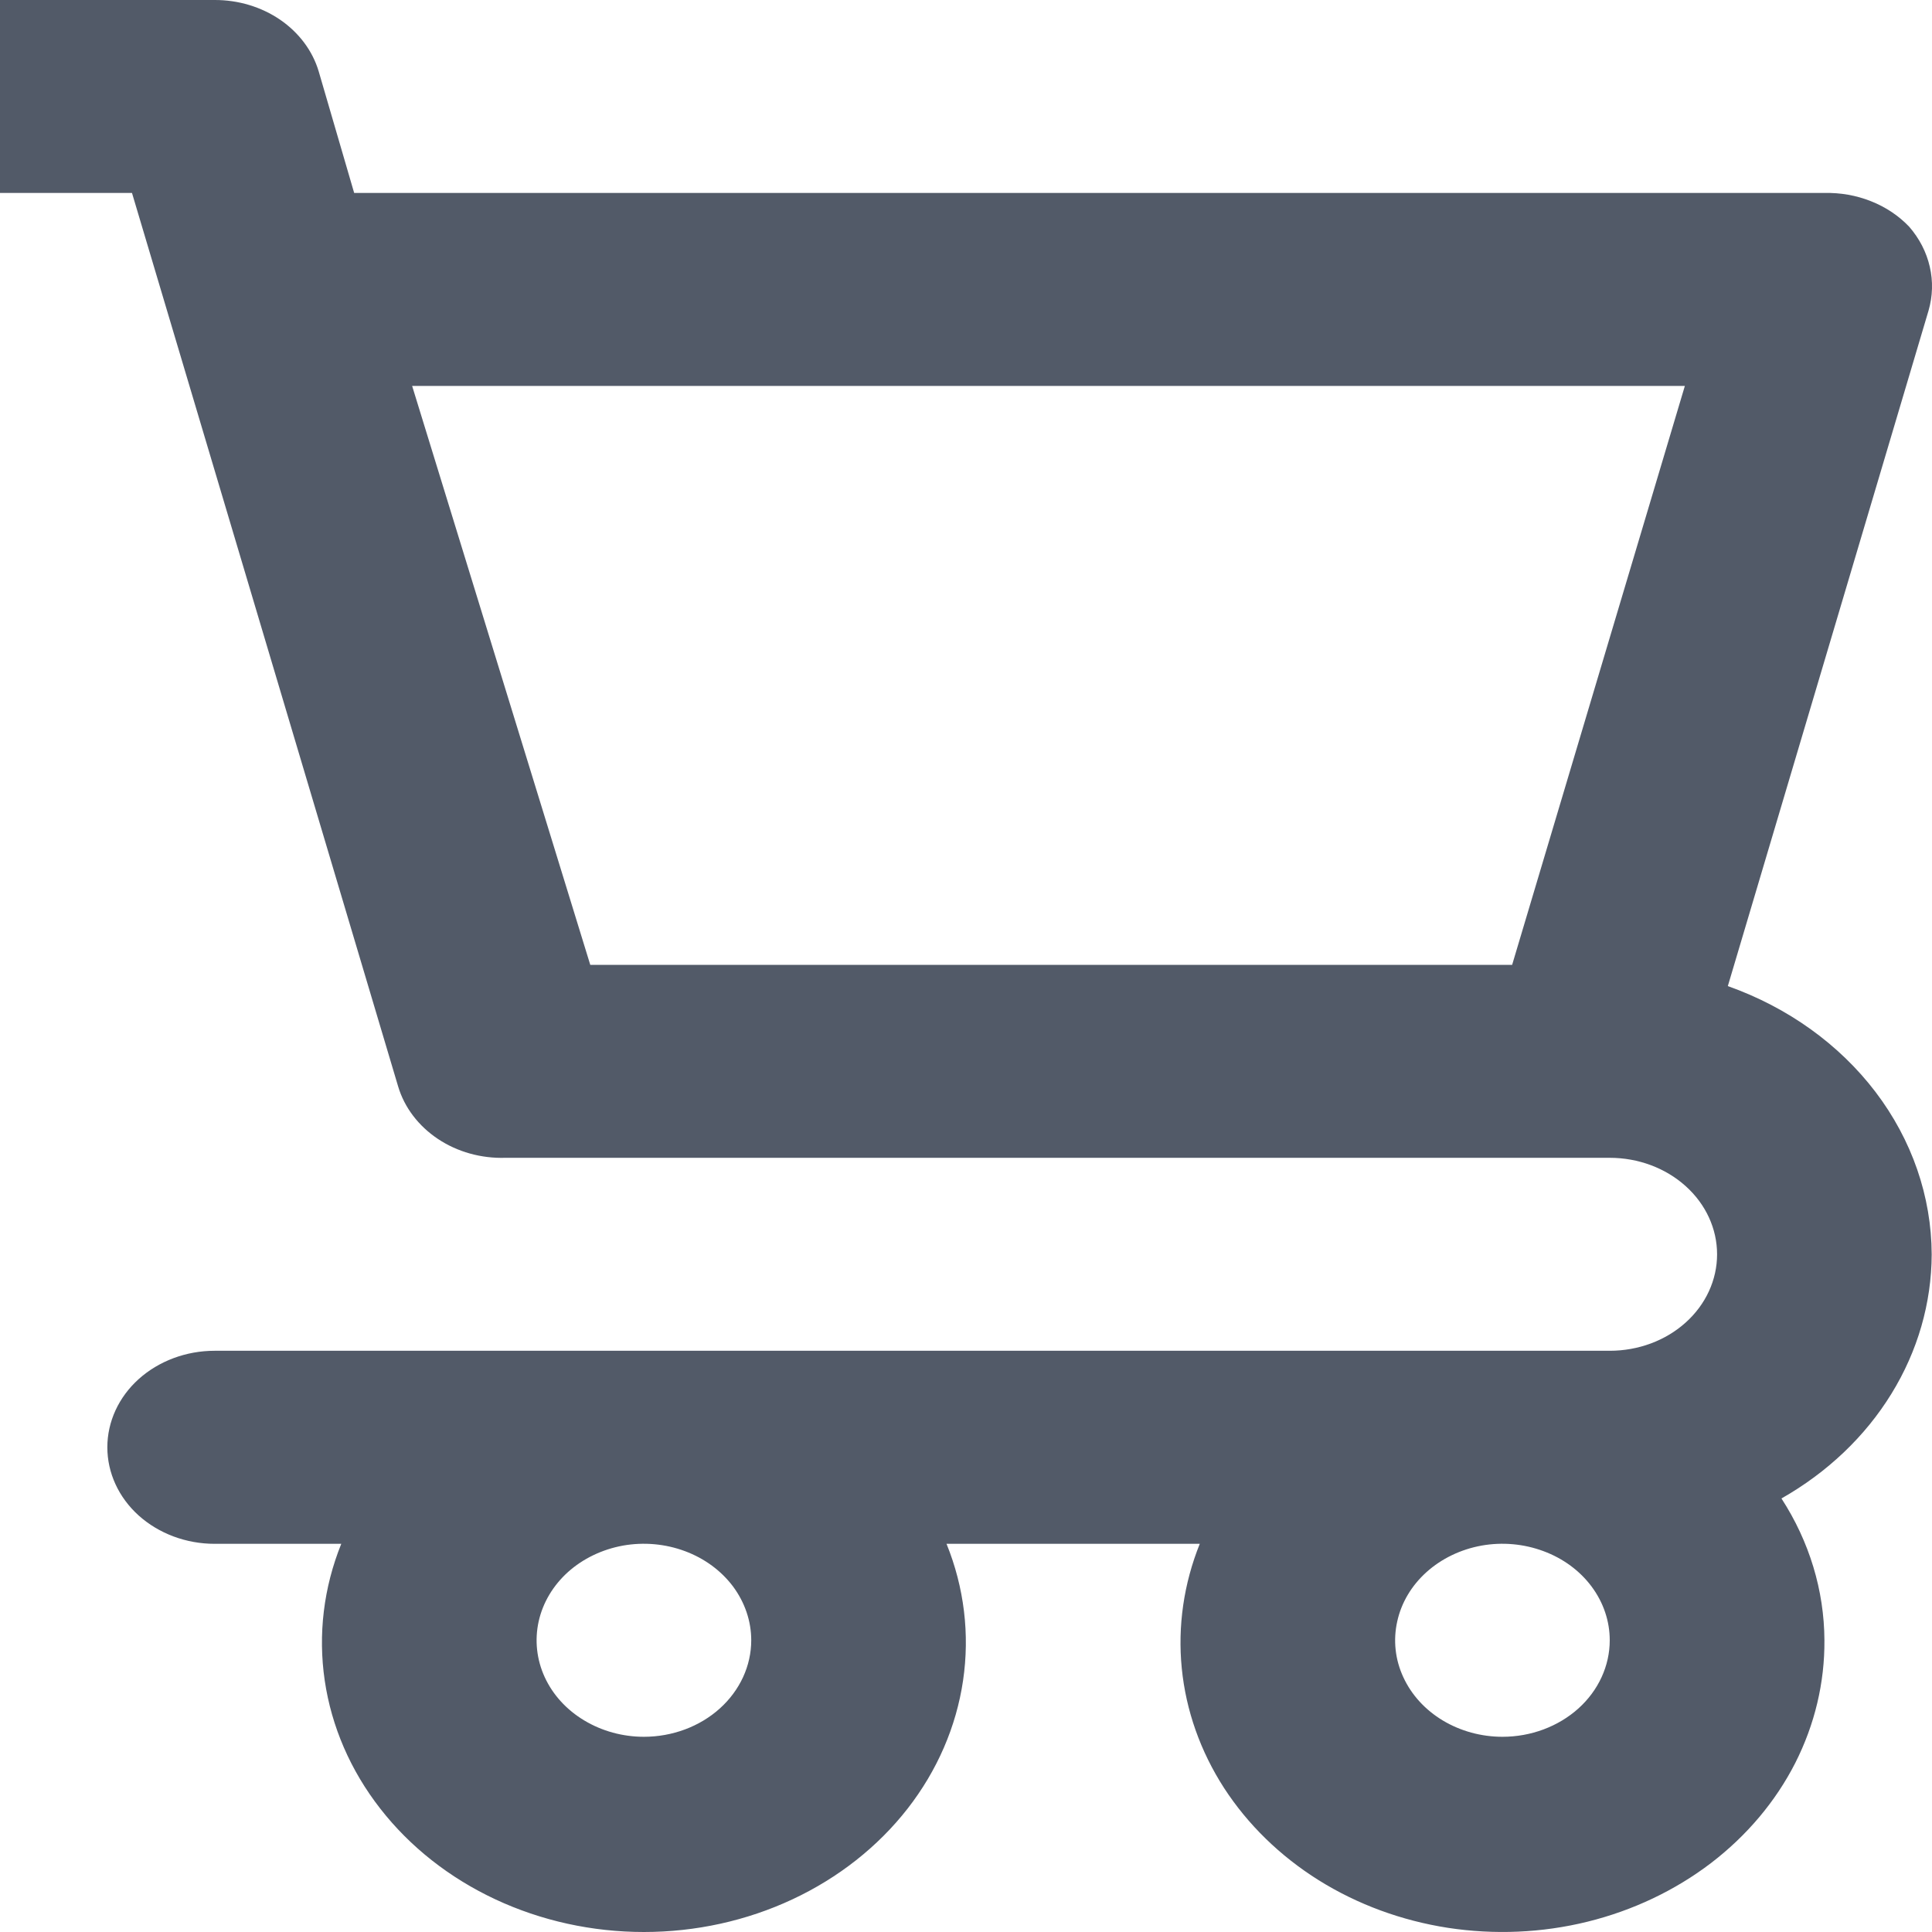 <?xml version="1.0" encoding="UTF-8"?> <svg xmlns="http://www.w3.org/2000/svg" width="25" height="25" viewBox="0 0 25 25" fill="none"> <path d="M24.996 16.231C24.993 15.481 24.74 14.75 24.27 14.131C23.799 13.512 23.133 13.035 22.358 12.76L24.955 4.02C25.009 3.834 25.015 3.639 24.971 3.451C24.928 3.262 24.837 3.086 24.705 2.934C24.57 2.792 24.401 2.679 24.211 2.604C24.021 2.528 23.815 2.492 23.608 2.497H4.583L4.124 0.924C4.045 0.658 3.869 0.423 3.626 0.256C3.382 0.089 3.084 -0.001 2.777 1.20326e-05H0V2.497H1.708L5.152 14.059C5.233 14.331 5.415 14.57 5.667 14.738C5.919 14.906 6.227 14.992 6.541 14.982H20.83C21.199 14.982 21.552 15.114 21.812 15.348C22.073 15.582 22.219 15.9 22.219 16.231C22.219 16.562 22.073 16.88 21.812 17.114C21.552 17.348 21.199 17.479 20.83 17.479H2.777C2.409 17.479 2.056 17.611 1.795 17.845C1.535 18.079 1.389 18.397 1.389 18.728C1.389 19.059 1.535 19.377 1.795 19.611C2.056 19.845 2.409 19.977 2.777 19.977H4.416C4.188 20.542 4.114 21.149 4.202 21.746C4.29 22.343 4.536 22.911 4.921 23.404C5.305 23.897 5.815 24.299 6.409 24.577C7.003 24.855 7.663 25 8.332 25C9.002 25 9.661 24.855 10.255 24.577C10.849 24.299 11.359 23.897 11.744 23.404C12.128 22.911 12.374 22.343 12.462 21.746C12.55 21.149 12.477 20.542 12.248 19.977H15.525C15.318 20.492 15.238 21.042 15.292 21.587C15.346 22.133 15.533 22.662 15.839 23.136C16.146 23.609 16.564 24.017 17.064 24.33C17.565 24.643 18.136 24.853 18.736 24.946C19.337 25.038 19.953 25.012 20.541 24.867C21.129 24.722 21.674 24.463 22.139 24.109C22.603 23.754 22.976 23.312 23.23 22.814C23.483 22.315 23.612 21.773 23.608 21.225C23.605 20.58 23.413 19.947 23.052 19.39C23.646 19.053 24.136 18.587 24.475 18.035C24.815 17.483 24.994 16.862 24.996 16.231V16.231ZM19.567 12.485H7.638L5.333 4.994H21.802L19.567 12.485ZM8.332 22.474C8.057 22.474 7.789 22.4 7.561 22.263C7.332 22.126 7.154 21.931 7.049 21.703C6.944 21.475 6.917 21.224 6.97 20.982C7.024 20.739 7.156 20.517 7.35 20.342C7.544 20.168 7.792 20.049 8.061 20C8.331 19.952 8.61 19.977 8.864 20.072C9.117 20.166 9.334 20.326 9.487 20.531C9.639 20.737 9.721 20.978 9.721 21.225C9.721 21.556 9.574 21.874 9.314 22.108C9.054 22.342 8.7 22.474 8.332 22.474ZM19.442 22.474C19.167 22.474 18.898 22.4 18.67 22.263C18.442 22.126 18.264 21.931 18.159 21.703C18.053 21.475 18.026 21.224 18.08 20.982C18.133 20.739 18.265 20.517 18.46 20.342C18.654 20.168 18.901 20.049 19.171 20C19.44 19.952 19.719 19.977 19.973 20.072C20.227 20.166 20.444 20.326 20.596 20.531C20.749 20.737 20.83 20.978 20.83 21.225C20.83 21.556 20.684 21.874 20.424 22.108C20.163 22.342 19.81 22.474 19.442 22.474Z" fill="#525A68"></path> </svg> 